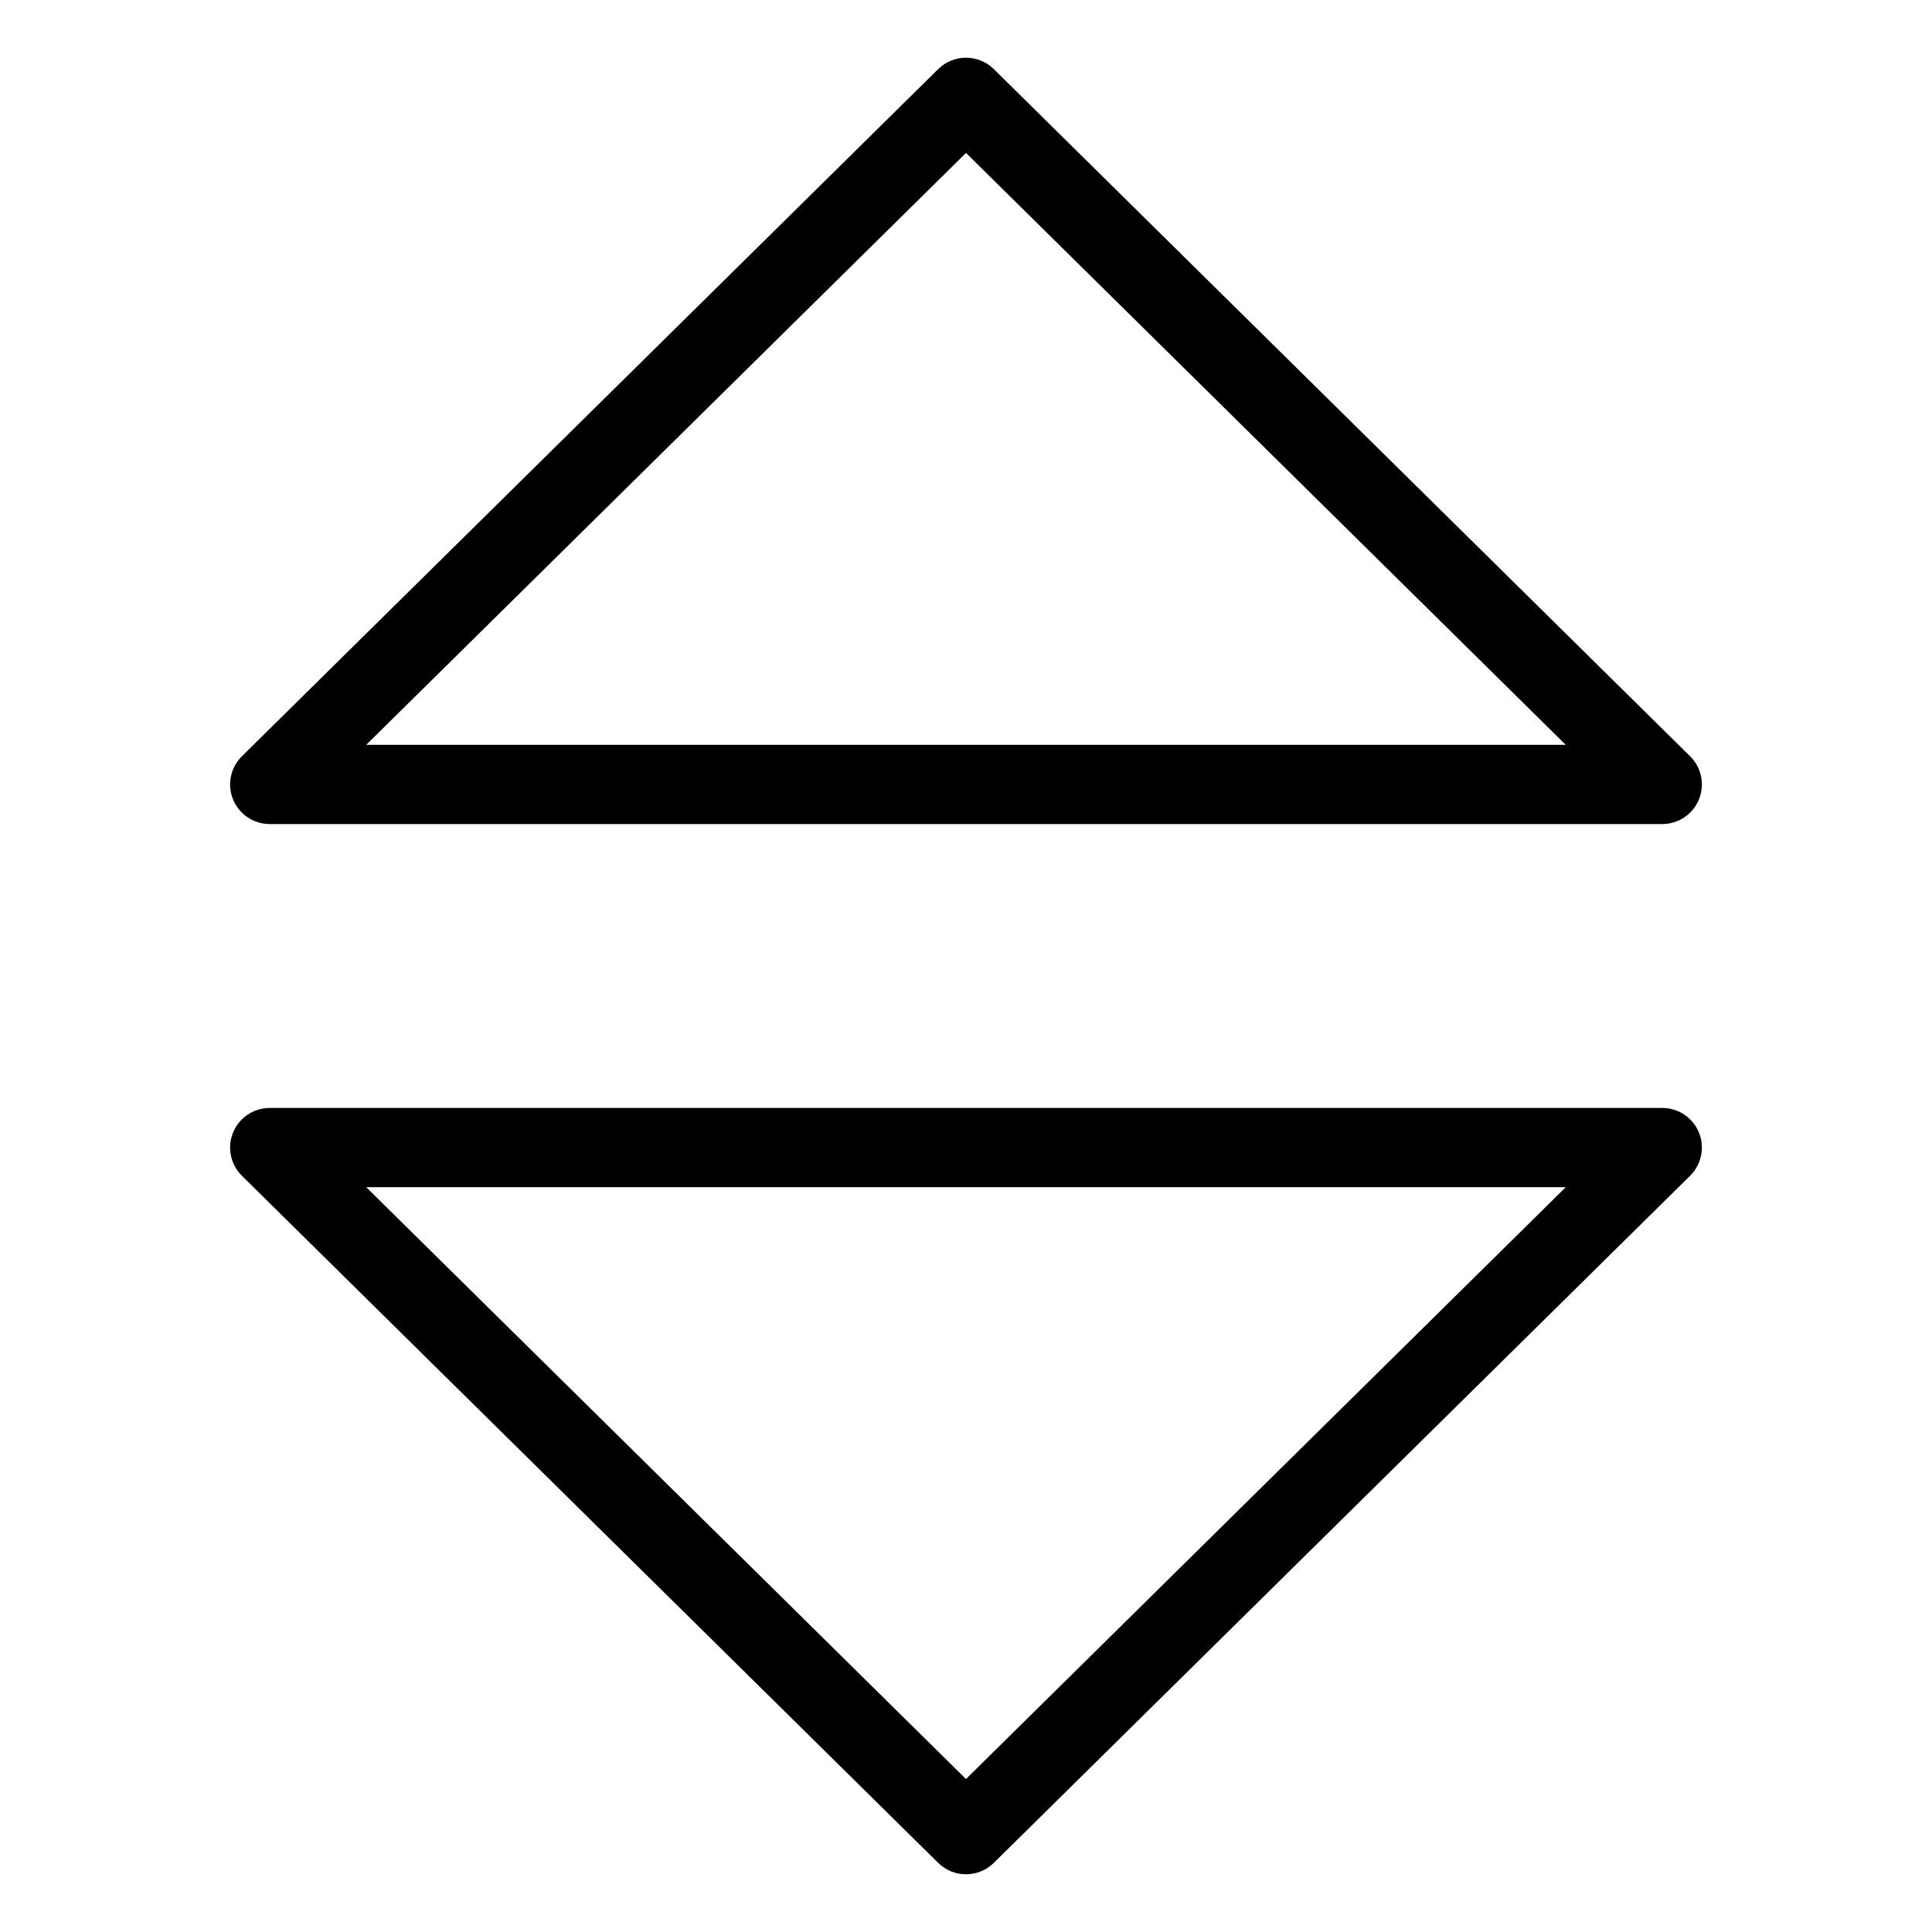 <?xml version="1.0" encoding="UTF-8"?>
<!-- Uploaded to: SVG Repo, www.svgrepo.com, Generator: SVG Repo Mixer Tools -->
<svg fill="#000000" width="800px" height="800px" version="1.1" viewBox="144 144 512 512" xmlns="http://www.w3.org/2000/svg">
 <g>
  <path d="m215.48 362.38h369.04c4.258 0 8.094-2.57 9.711-6.512 1.617-3.938 0.695-8.465-2.336-11.453l-184.52-182.1c-4.094-4.027-10.66-4.027-14.75 0l-184.52 182.1c-3.027 2.988-3.953 7.516-2.336 11.453 1.617 3.941 5.453 6.512 9.711 6.512zm184.52-177.85 158.94 156.86h-317.89z"/>
  <path d="m584.52 437.62h-369.04c-4.258 0-8.094 2.57-9.711 6.512-1.617 3.938-0.695 8.465 2.336 11.457l184.52 182.09c4.09 4.031 10.66 4.031 14.75 0l184.52-182.09c3.031-2.992 3.953-7.519 2.336-11.457-1.613-3.941-5.453-6.516-9.711-6.512zm-184.52 177.84-158.95-156.84h317.89z"/>
 </g>
</svg>